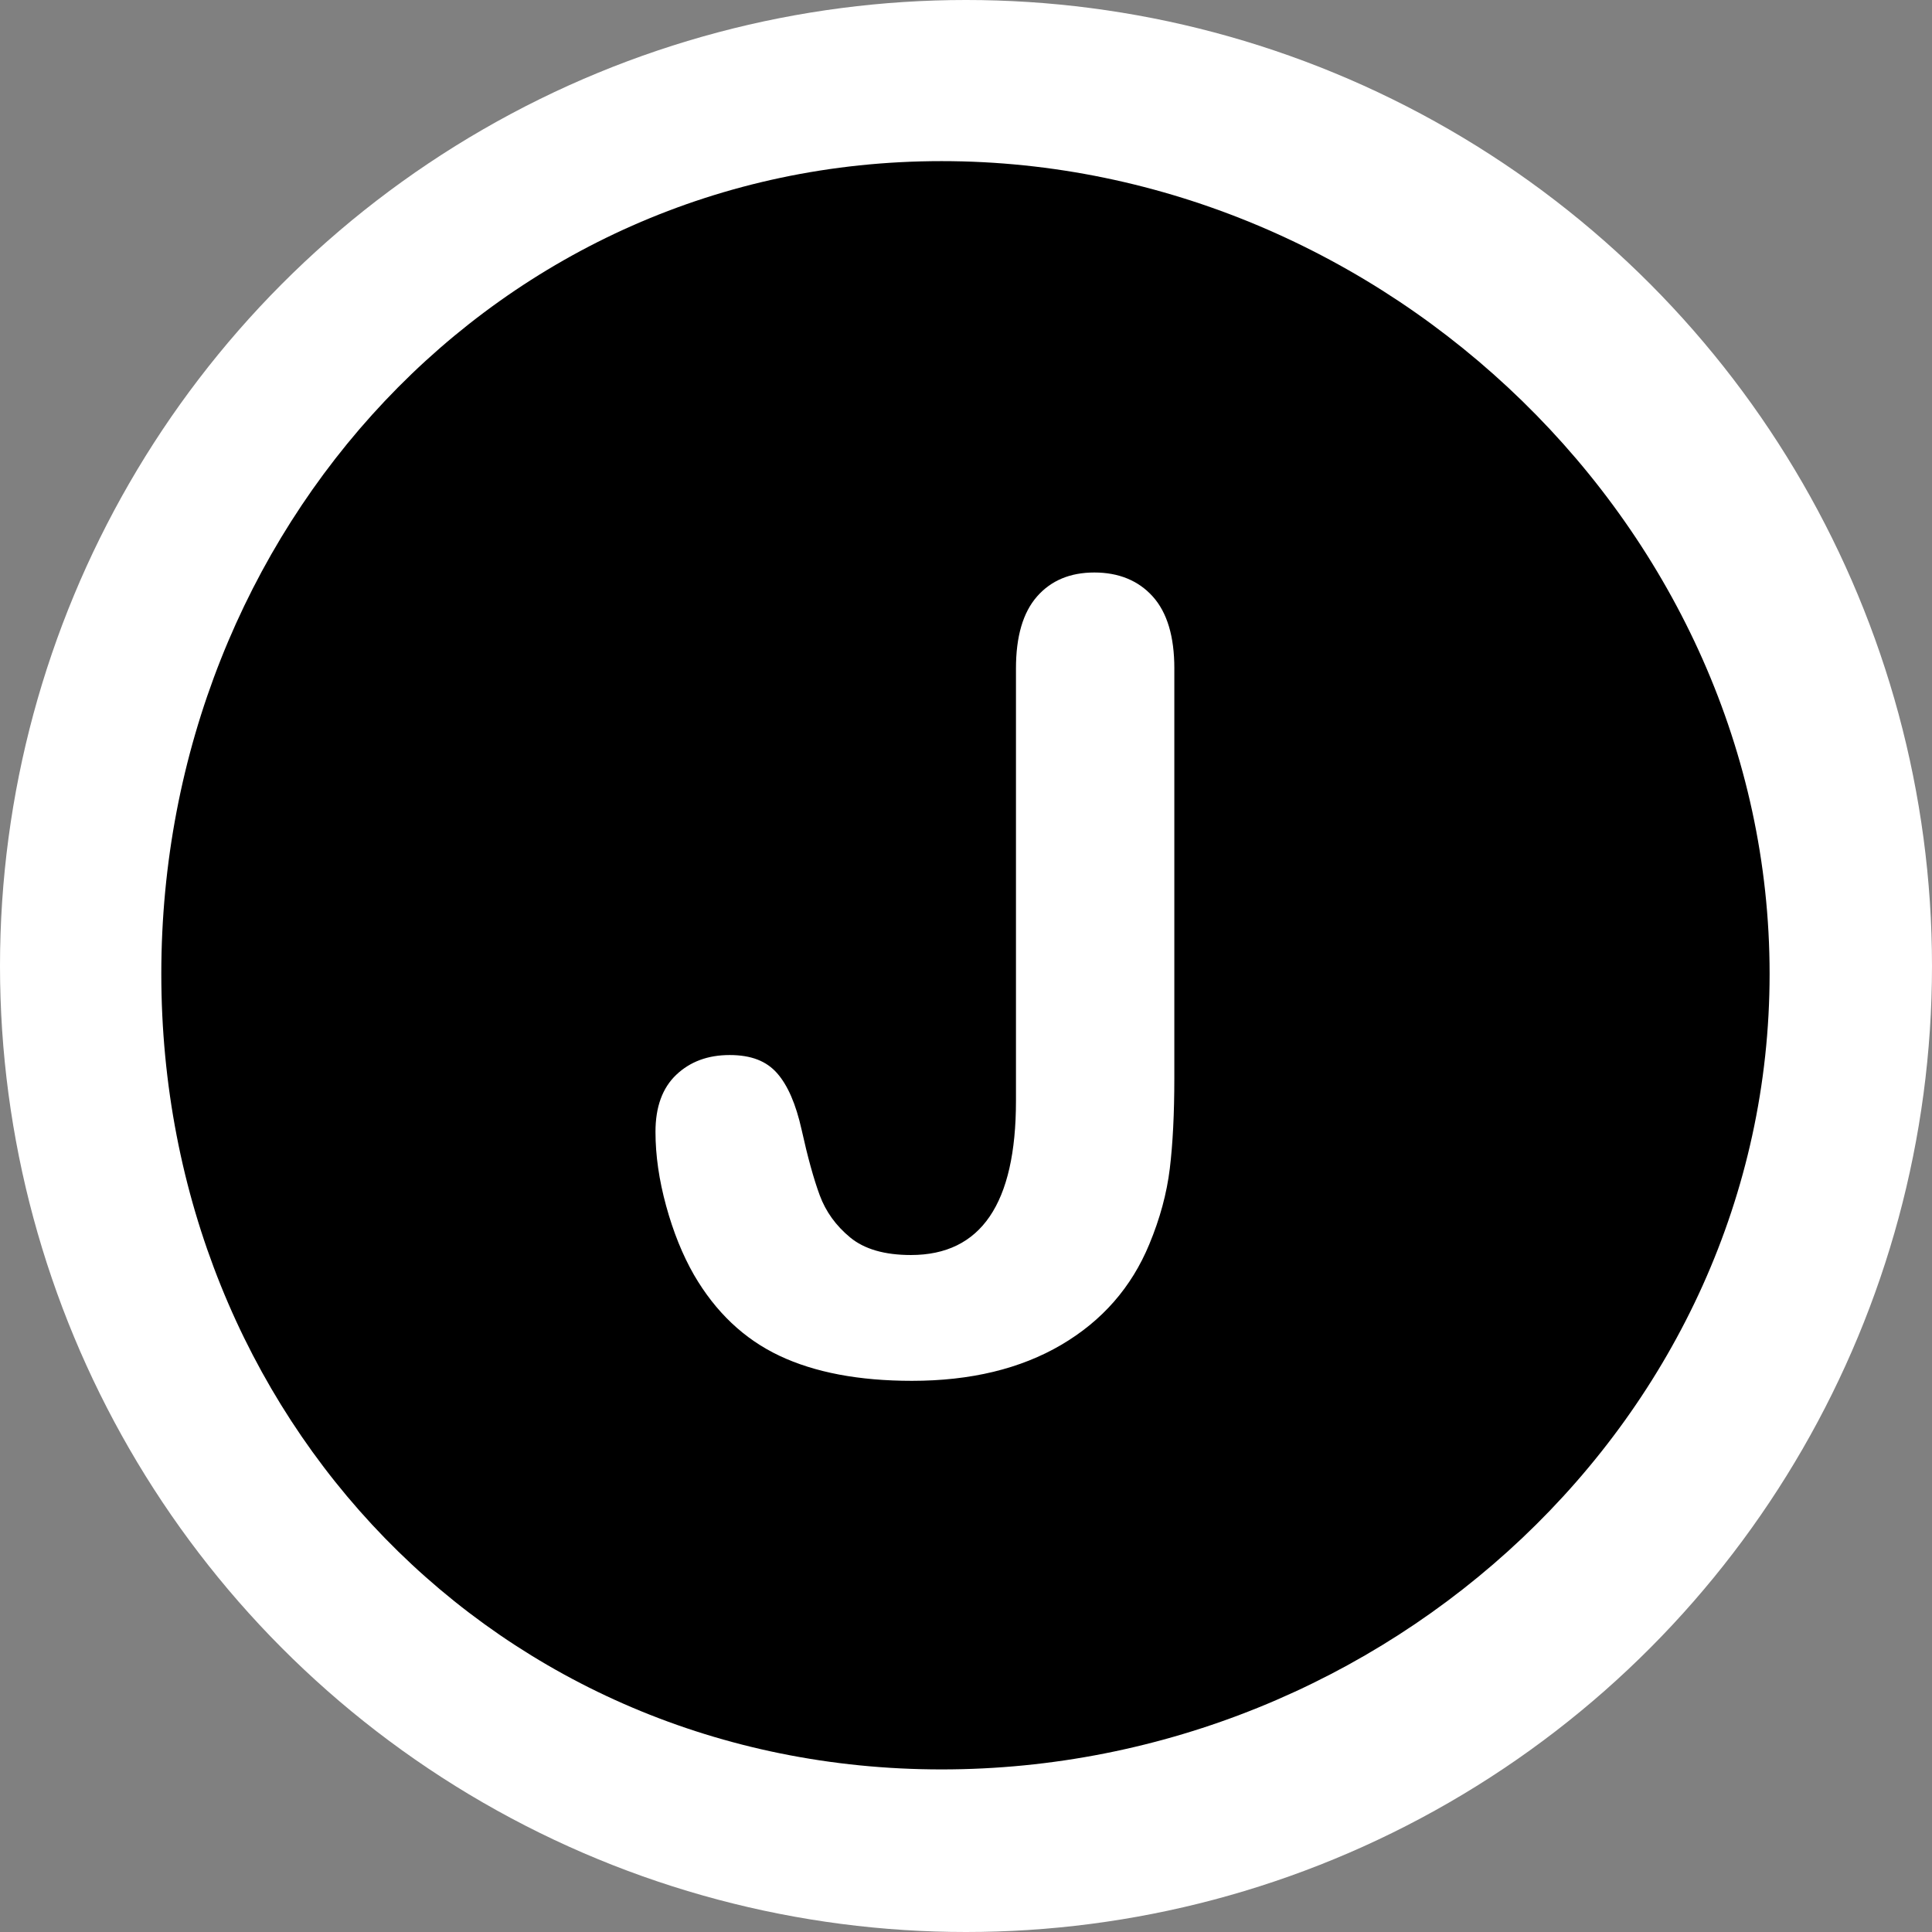<?xml version="1.0" encoding="UTF-8"?>
<svg id="b" data-name="图层 2" xmlns="http://www.w3.org/2000/svg" width="1134" height="1134" viewBox="0 0 1134 1134">
  <rect x="0" y="0" width="1134" height="1134" fill="#808080" stroke="none"/>
  <g id="c" data-name="图层 1">
    <g>
      <circle cx="567" cy="567" r="567" style="fill: #fff;"/>
      <path d="m1038.68,571.57c0,260.68-225.32,467-486,467S94.68,832.25,94.68,571.57,292,94.57,552.68,94.57s486,216.32,486,477Z"/>
      <path d="m689.28,392.33v240.38c0,20.87-.89,38.6-2.66,53.21-1.78,14.61-5.79,29.42-12.05,44.44-10.44,25.25-27.65,44.91-51.64,59-24,14.08-53.21,21.13-87.64,21.13-31.09,0-57.02-4.9-77.78-14.71-20.77-9.81-37.51-25.67-50.23-47.57-6.68-11.68-12.1-25.14-16.28-40.38-4.18-15.23-6.26-29.73-6.26-43.5,0-14.6,4.07-25.77,12.21-33.49,8.14-7.72,18.57-11.58,31.3-11.58s21.6,3.55,27.86,10.64c6.26,7.1,11.06,18.15,14.4,33.18,3.55,16.07,7.09,28.9,10.64,38.5,3.55,9.6,9.49,17.84,17.84,24.73,8.34,6.89,20.24,10.33,35.68,10.33,41.1,0,61.66-30.15,61.66-90.45v-253.83c0-18.78,4.12-32.86,12.36-42.25,8.24-9.39,19.45-14.08,33.65-14.08s25.82,4.69,34.27,14.08c8.45,9.39,12.68,23.47,12.68,42.25Z" style="fill: #fff;"/>
    </g>
  </g>
</svg>
